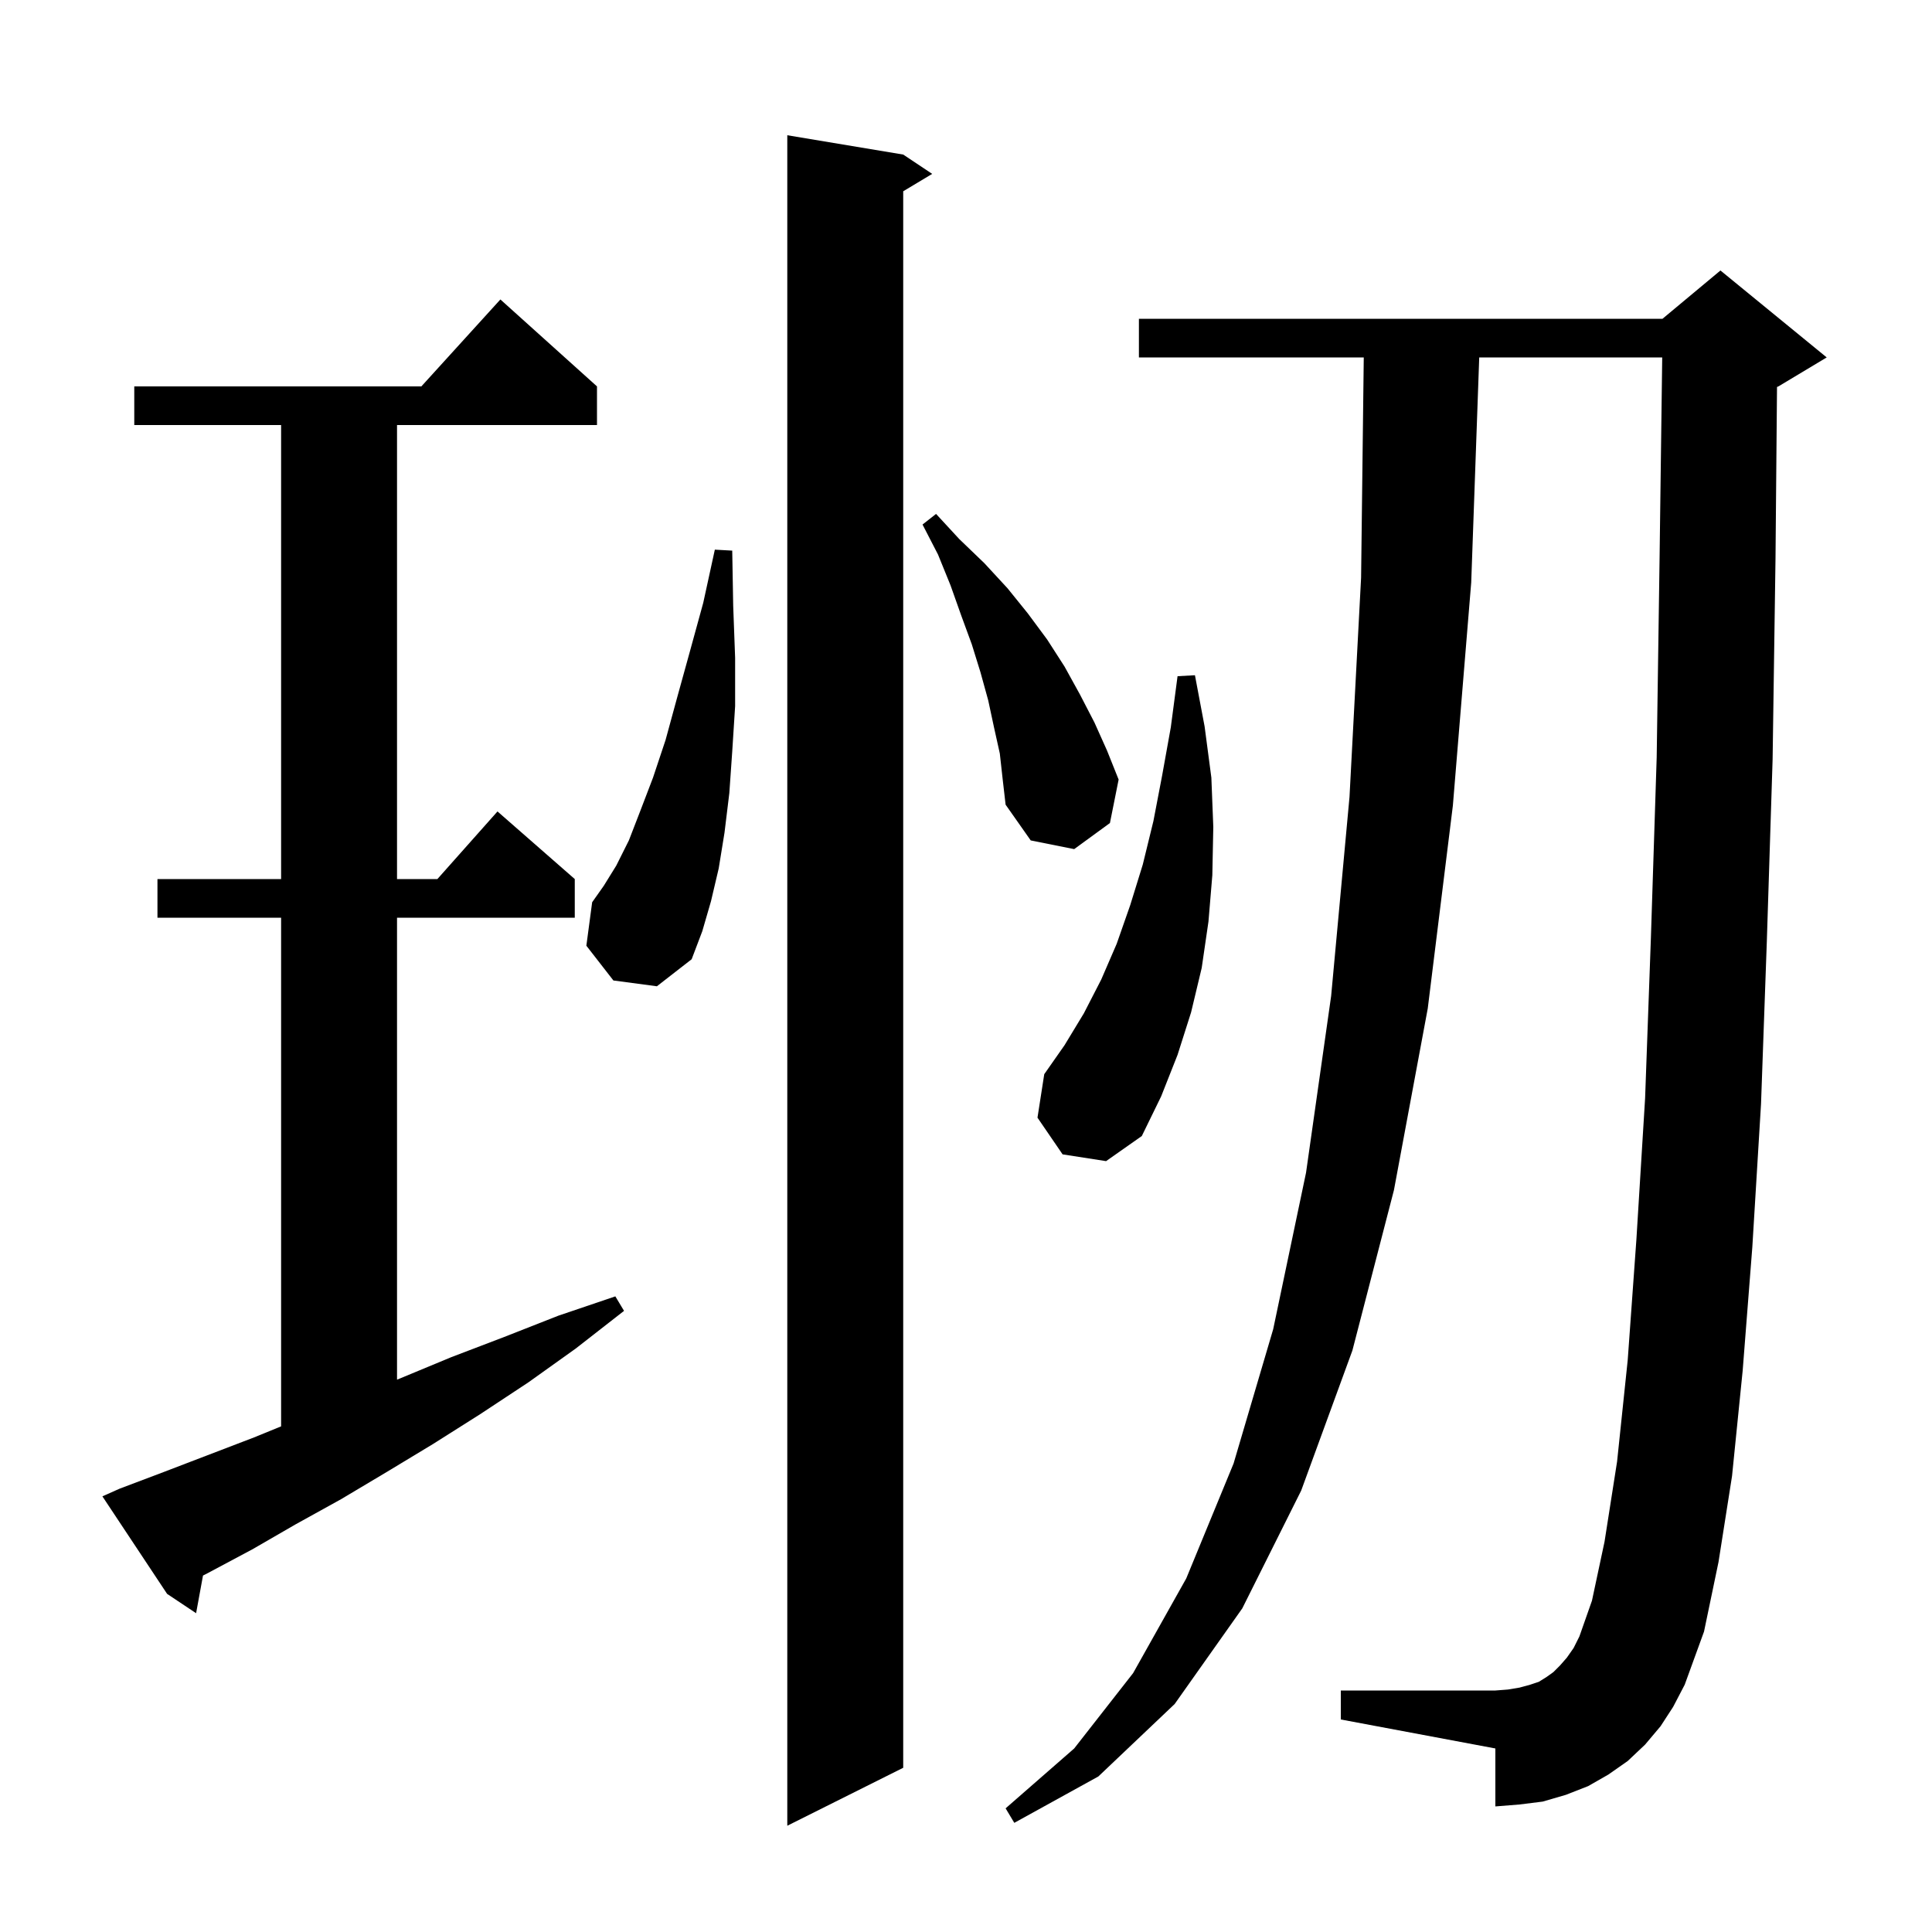 <svg xmlns="http://www.w3.org/2000/svg" xmlns:xlink="http://www.w3.org/1999/xlink" version="1.1" baseProfile="full" viewBox="0 0 200 200" width="200" height="200"><g fill="currentColor"><path d="M 93.5 16.0 L 96.5 18.0 L 93.5 19.8 L 93.5 183.0 L 81.5 189.0 L 81.5 14.0 Z M 171.9 178.7 L 170.3 180.6 L 168.5 182.3 L 166.5 183.7 L 164.4 184.9 L 162.1 185.8 L 159.7 186.5 L 157.3 186.8 L 154.8 187.0 L 154.8 181.0 L 138.8 178.0 L 138.8 175.0 L 154.8 175.0 L 156.1 174.9 L 157.3 174.7 L 158.4 174.4 L 159.3 174.1 L 160.1 173.6 L 160.8 173.1 L 161.5 172.4 L 162.2 171.6 L 162.9 170.6 L 163.5 169.4 L 164.8 165.7 L 166.1 159.6 L 167.4 151.3 L 168.5 140.8 L 169.4 128.3 L 170.3 113.7 L 170.9 97.1 L 171.5 78.4 L 171.8 57.7 L 172.072 37.0 L 153.129 37.0 L 152.3 60.3 L 150.4 83.4 L 147.8 104.4 L 144.3 123.2 L 140.0 139.8 L 134.7 154.3 L 128.6 166.5 L 121.6 176.4 L 113.7 183.9 L 105.0 188.7 L 104.1 187.2 L 111.2 181.0 L 117.3 173.2 L 122.8 163.4 L 127.7 151.5 L 131.8 137.6 L 135.2 121.4 L 137.8 103.1 L 139.7 82.5 L 140.9 59.8 L 141.176 37.0 L 117.9 37.0 L 117.9 33.0 L 172.1 33.0 L 178.1 28.0 L 189.1 37.0 L 184.1 40.0 L 183.956 40.06 L 183.8 57.8 L 183.5 78.6 L 182.9 97.5 L 182.3 114.3 L 181.4 129.1 L 180.4 141.9 L 179.3 152.8 L 177.9 161.7 L 176.4 168.9 L 174.4 174.4 L 173.2 176.7 Z M 12.4 154.1 L 16.9 152.4 L 26.3 148.8 L 29.1 147.657 L 29.1 95.0 L 16.3 95.0 L 16.3 91.0 L 29.1 91.0 L 29.1 44.0 L 13.9 44.0 L 13.9 40.0 L 43.618 40.0 L 51.8 31.0 L 61.8 40.0 L 61.8 44.0 L 41.1 44.0 L 41.1 91.0 L 45.278 91.0 L 51.5 84.0 L 59.5 91.0 L 59.5 95.0 L 41.1 95.0 L 41.1 142.821 L 41.4 142.7 L 46.7 140.5 L 52.2 138.4 L 57.8 136.2 L 63.7 134.2 L 64.6 135.7 L 59.6 139.6 L 54.7 143.1 L 49.7 146.4 L 44.8 149.5 L 40.0 152.4 L 35.3 155.2 L 30.6 157.8 L 26.1 160.4 L 21.6 162.8 L 21.014 163.1 L 20.3 167.0 L 17.3 165.0 L 10.6 154.9 Z M 110.0 119.5 L 107.4 115.7 L 108.1 111.2 L 110.2 108.2 L 112.2 104.9 L 114.0 101.4 L 115.6 97.7 L 117.0 93.7 L 118.3 89.5 L 119.4 85.0 L 120.3 80.3 L 121.2 75.3 L 121.9 70.0 L 123.7 69.9 L 124.7 75.2 L 125.4 80.5 L 125.6 85.6 L 125.5 90.6 L 125.1 95.4 L 124.4 100.2 L 123.3 104.8 L 121.9 109.2 L 120.2 113.5 L 118.2 117.6 L 114.5 120.2 Z M 63.5 101.5 L 60.7 97.9 L 61.3 93.4 L 62.5 91.7 L 63.8 89.6 L 65.1 87.0 L 66.3 83.9 L 67.6 80.5 L 68.9 76.6 L 70.1 72.2 L 71.4 67.5 L 72.8 62.4 L 74.0 56.9 L 75.8 57.0 L 75.9 62.7 L 76.1 68.1 L 76.1 73.1 L 75.8 77.8 L 75.5 82.1 L 75.0 86.2 L 74.4 89.9 L 73.6 93.3 L 72.7 96.4 L 71.6 99.3 L 68.0 102.1 Z M 103.5 78.0 L 102.9 75.3 L 102.3 72.5 L 101.5 69.6 L 100.6 66.7 L 99.5 63.7 L 98.4 60.6 L 97.1 57.4 L 95.5 54.3 L 96.9 53.2 L 99.3 55.8 L 101.9 58.3 L 104.3 60.9 L 106.4 63.5 L 108.4 66.2 L 110.2 69.0 L 111.8 71.9 L 113.3 74.8 L 114.6 77.7 L 115.8 80.7 L 114.9 85.2 L 111.2 87.9 L 106.7 87.0 L 104.1 83.3 L 103.8 80.7 Z "/></g></svg>